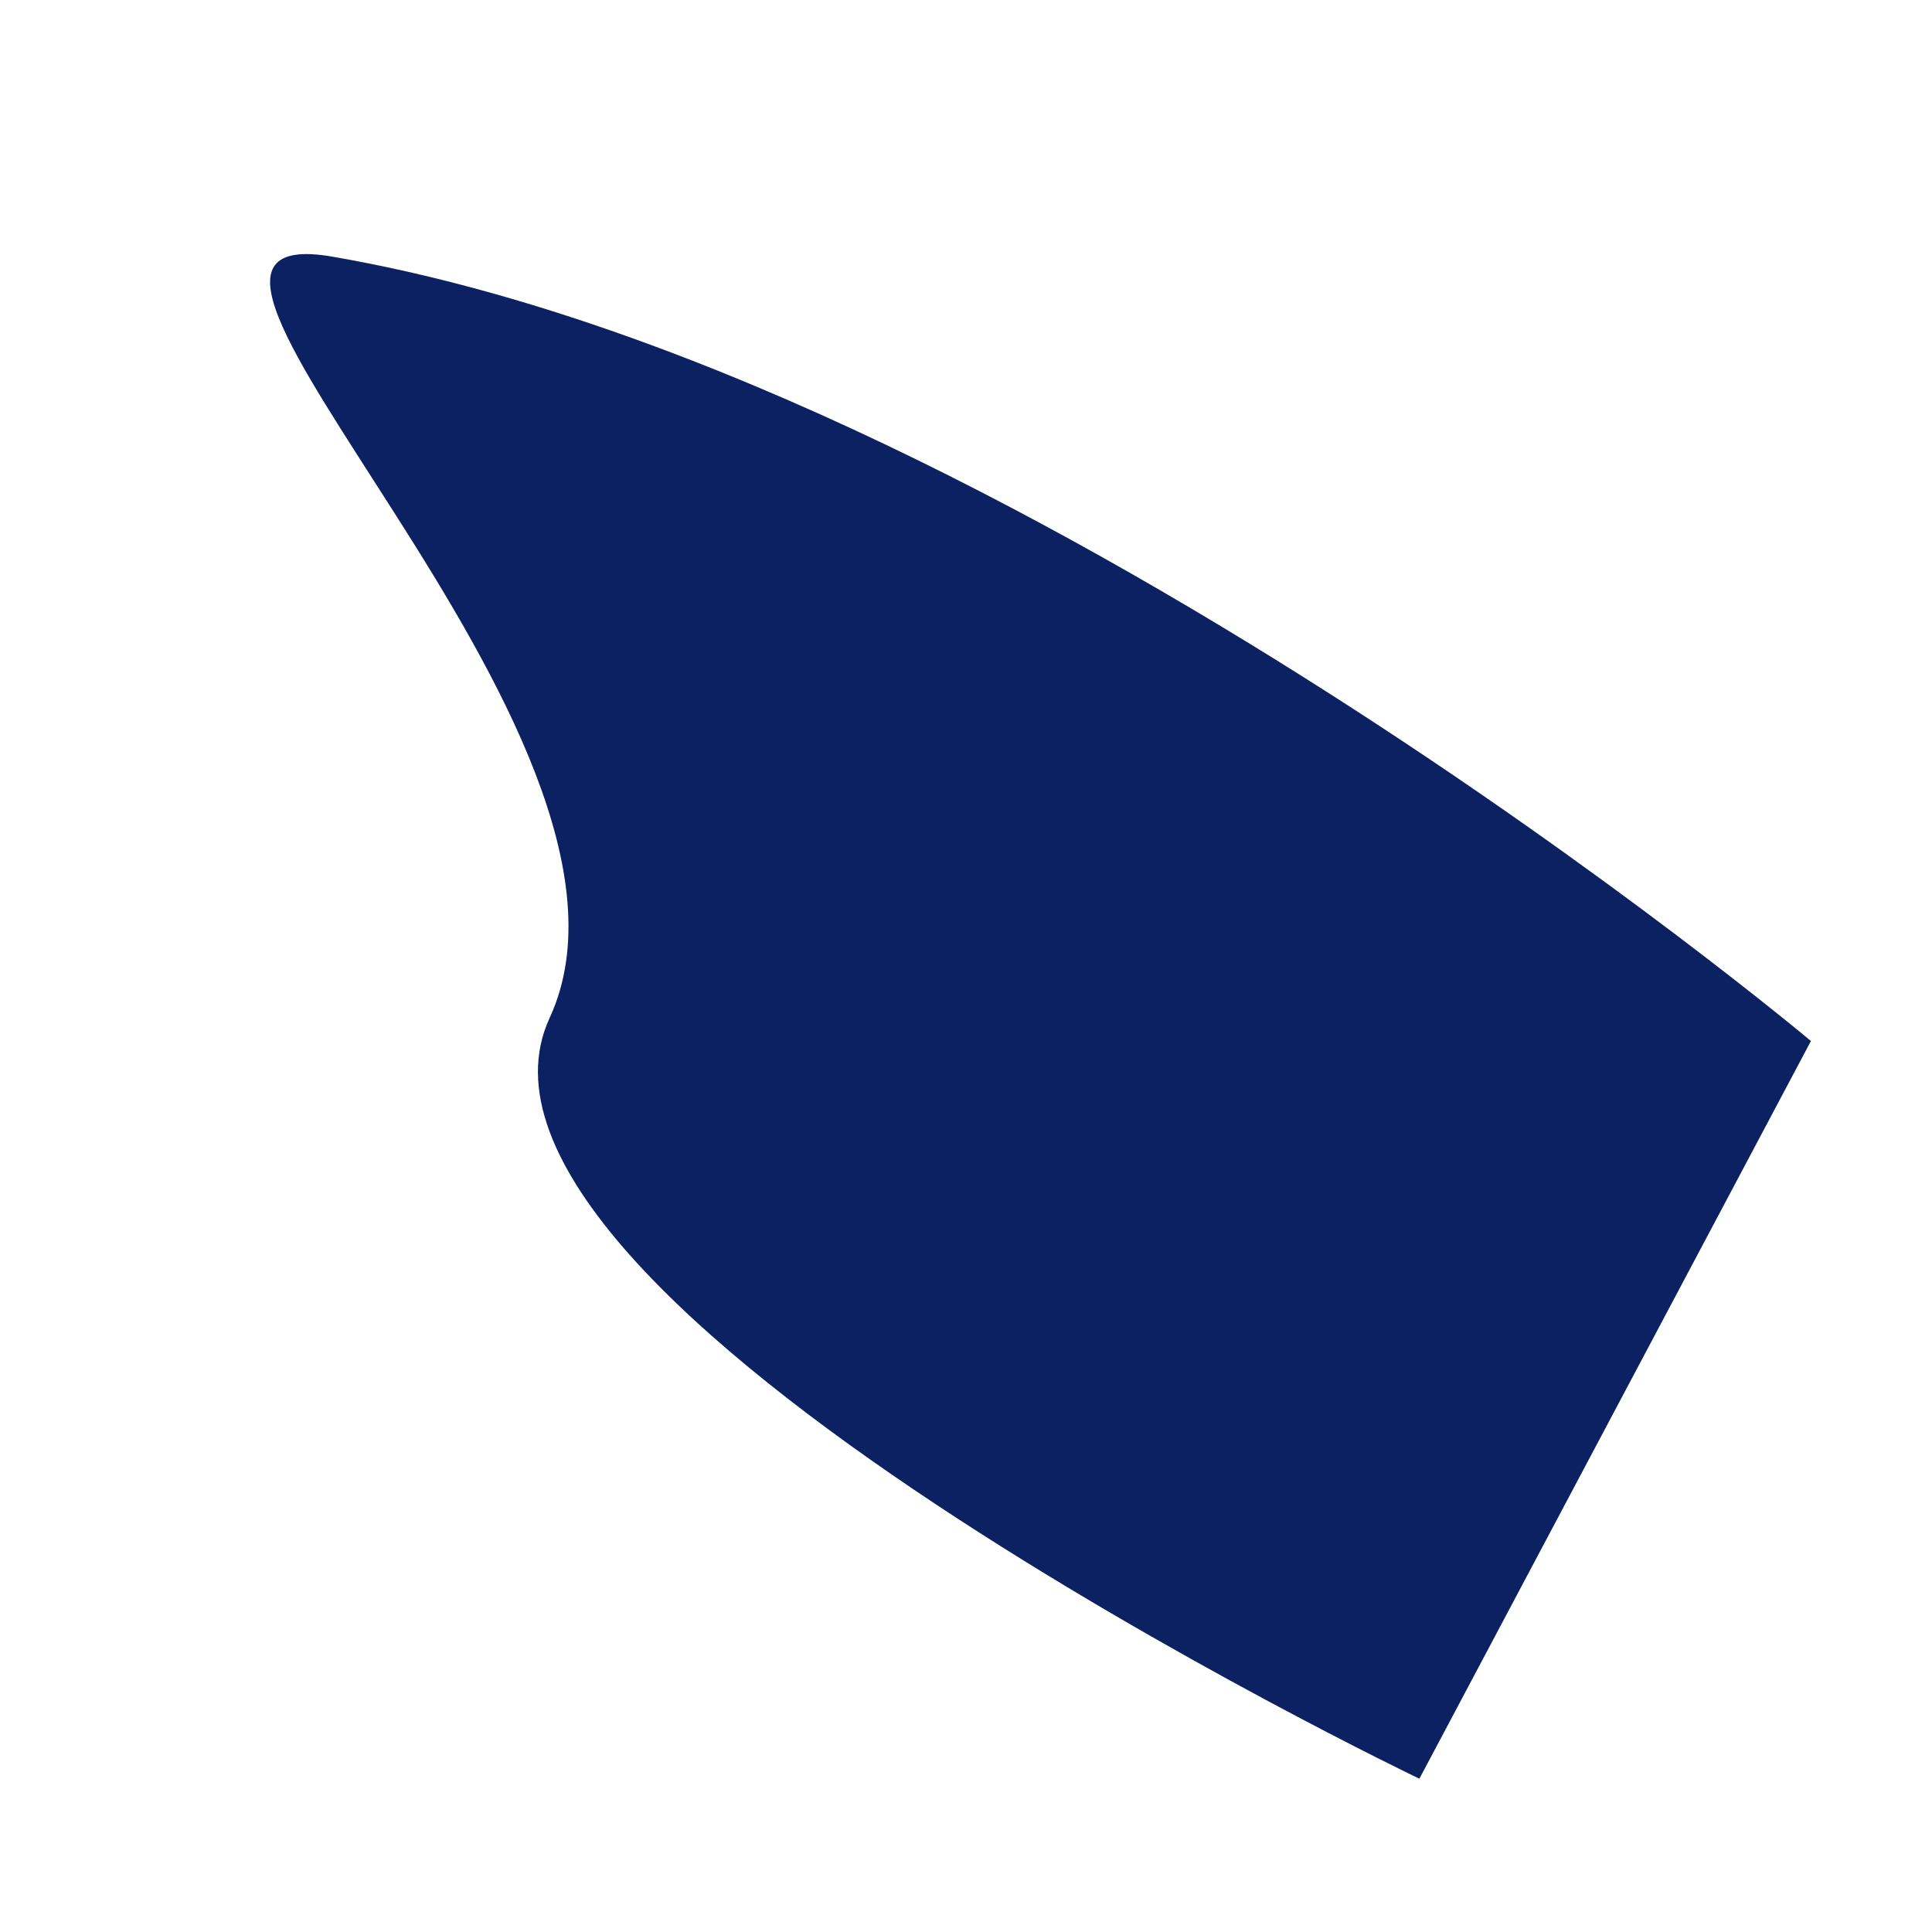 <?xml version="1.0" encoding="UTF-8"?><svg xmlns="http://www.w3.org/2000/svg" xmlns:xlink="http://www.w3.org/1999/xlink" xmlns:avocode="https://avocode.com/" id="SVGDoc5dca2dbe3bf447a5afd4db2f4de4453d" width="6px" height="6px" version="1.1" viewBox="0 0 6 6" aria-hidden="true"><defs><linearGradient class="cerosgradient" data-cerosgradient="true" id="CerosGradient_id82b853406" gradientUnits="userSpaceOnUse" x1="50%" y1="100%" x2="50%" y2="0%"><stop offset="0%" stop-color="#d1d1d1"/><stop offset="100%" stop-color="#d1d1d1"/></linearGradient><linearGradient/></defs><g><g><path d="M4.408,5.524v0l1.216,-2.291v0c0,0 -2.459,-2.067 -4.592,-2.436c-0.78,-0.135 1.08,1.486 0.675,2.364c-0.405,0.877 2.701,2.363 2.701,2.363v0z" fill="#0c2162" fill-opacity="1"/></g></g></svg>
